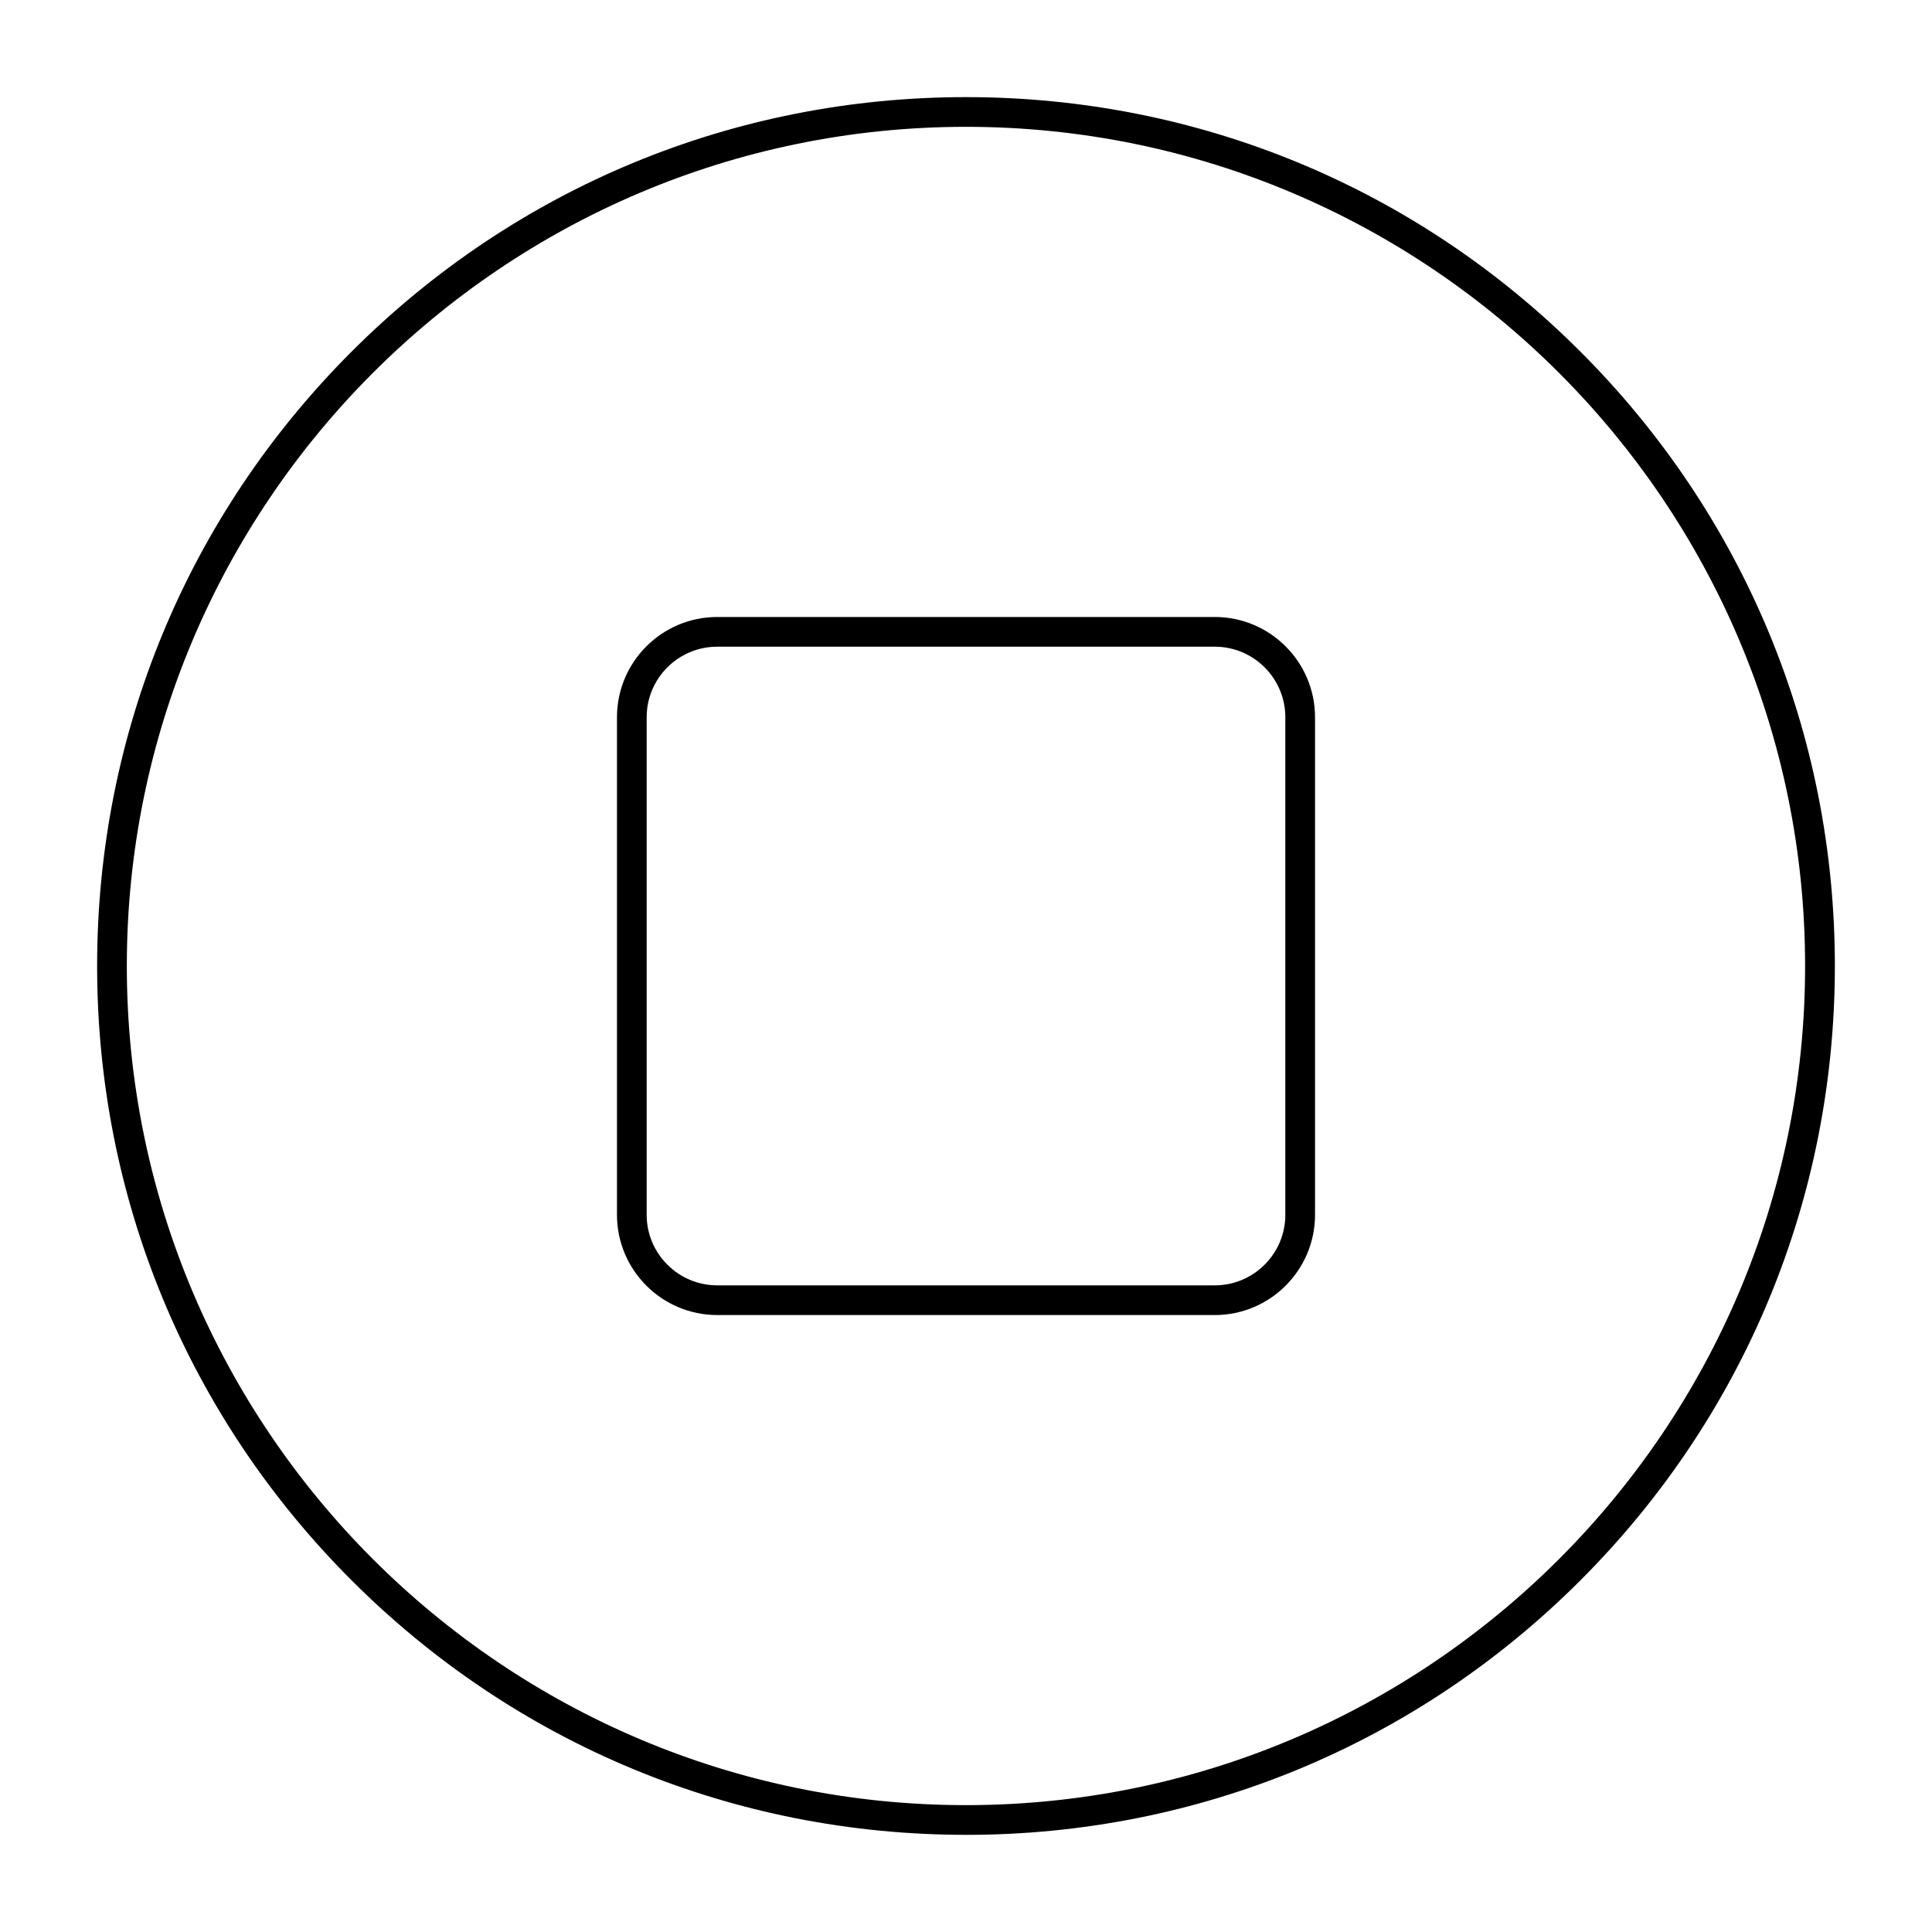 <?xml version="1.0" encoding="UTF-8"?>
<!-- The Best Svg Icon site in the world: iconSvg.co, Visit us! https://iconsvg.co -->
<svg fill="#000000" width="800px" height="800px" version="1.1" viewBox="144 144 512 512" xmlns="http://www.w3.org/2000/svg">
 <g>
  <path d="m400 630.25c-61.504 0-119.32-23.949-162.82-67.441-43.492-43.484-67.441-101.31-67.441-162.81s23.949-119.32 67.441-162.82c43.488-43.492 101.31-67.441 162.82-67.441s119.33 23.949 162.82 67.441c43.488 43.488 67.438 101.31 67.438 162.82s-23.949 119.33-67.441 162.82c-43.488 43.488-101.31 67.438-162.81 67.438zm0-452.64c-122.62 0-222.39 99.762-222.39 222.39s99.762 222.38 222.38 222.38c122.62 0 222.38-99.762 222.38-222.38 0.004-122.62-99.758-222.39-222.38-222.39z"/>
  <path d="m465.93 492.5h-131.86c-14.648 0-26.566-11.918-26.566-26.566v-131.86c0-14.648 11.918-26.566 26.566-26.566h131.86c14.648 0 26.566 11.918 26.566 26.566v131.86c0.004 14.652-11.914 26.57-26.566 26.57zm-131.86-177.12c-10.309 0-18.695 8.387-18.695 18.695v131.86c0 10.309 8.387 18.695 18.695 18.695h131.86c10.309 0 18.695-8.387 18.695-18.695v-131.86c0-10.309-8.387-18.695-18.695-18.695z"/>
 </g>
</svg>